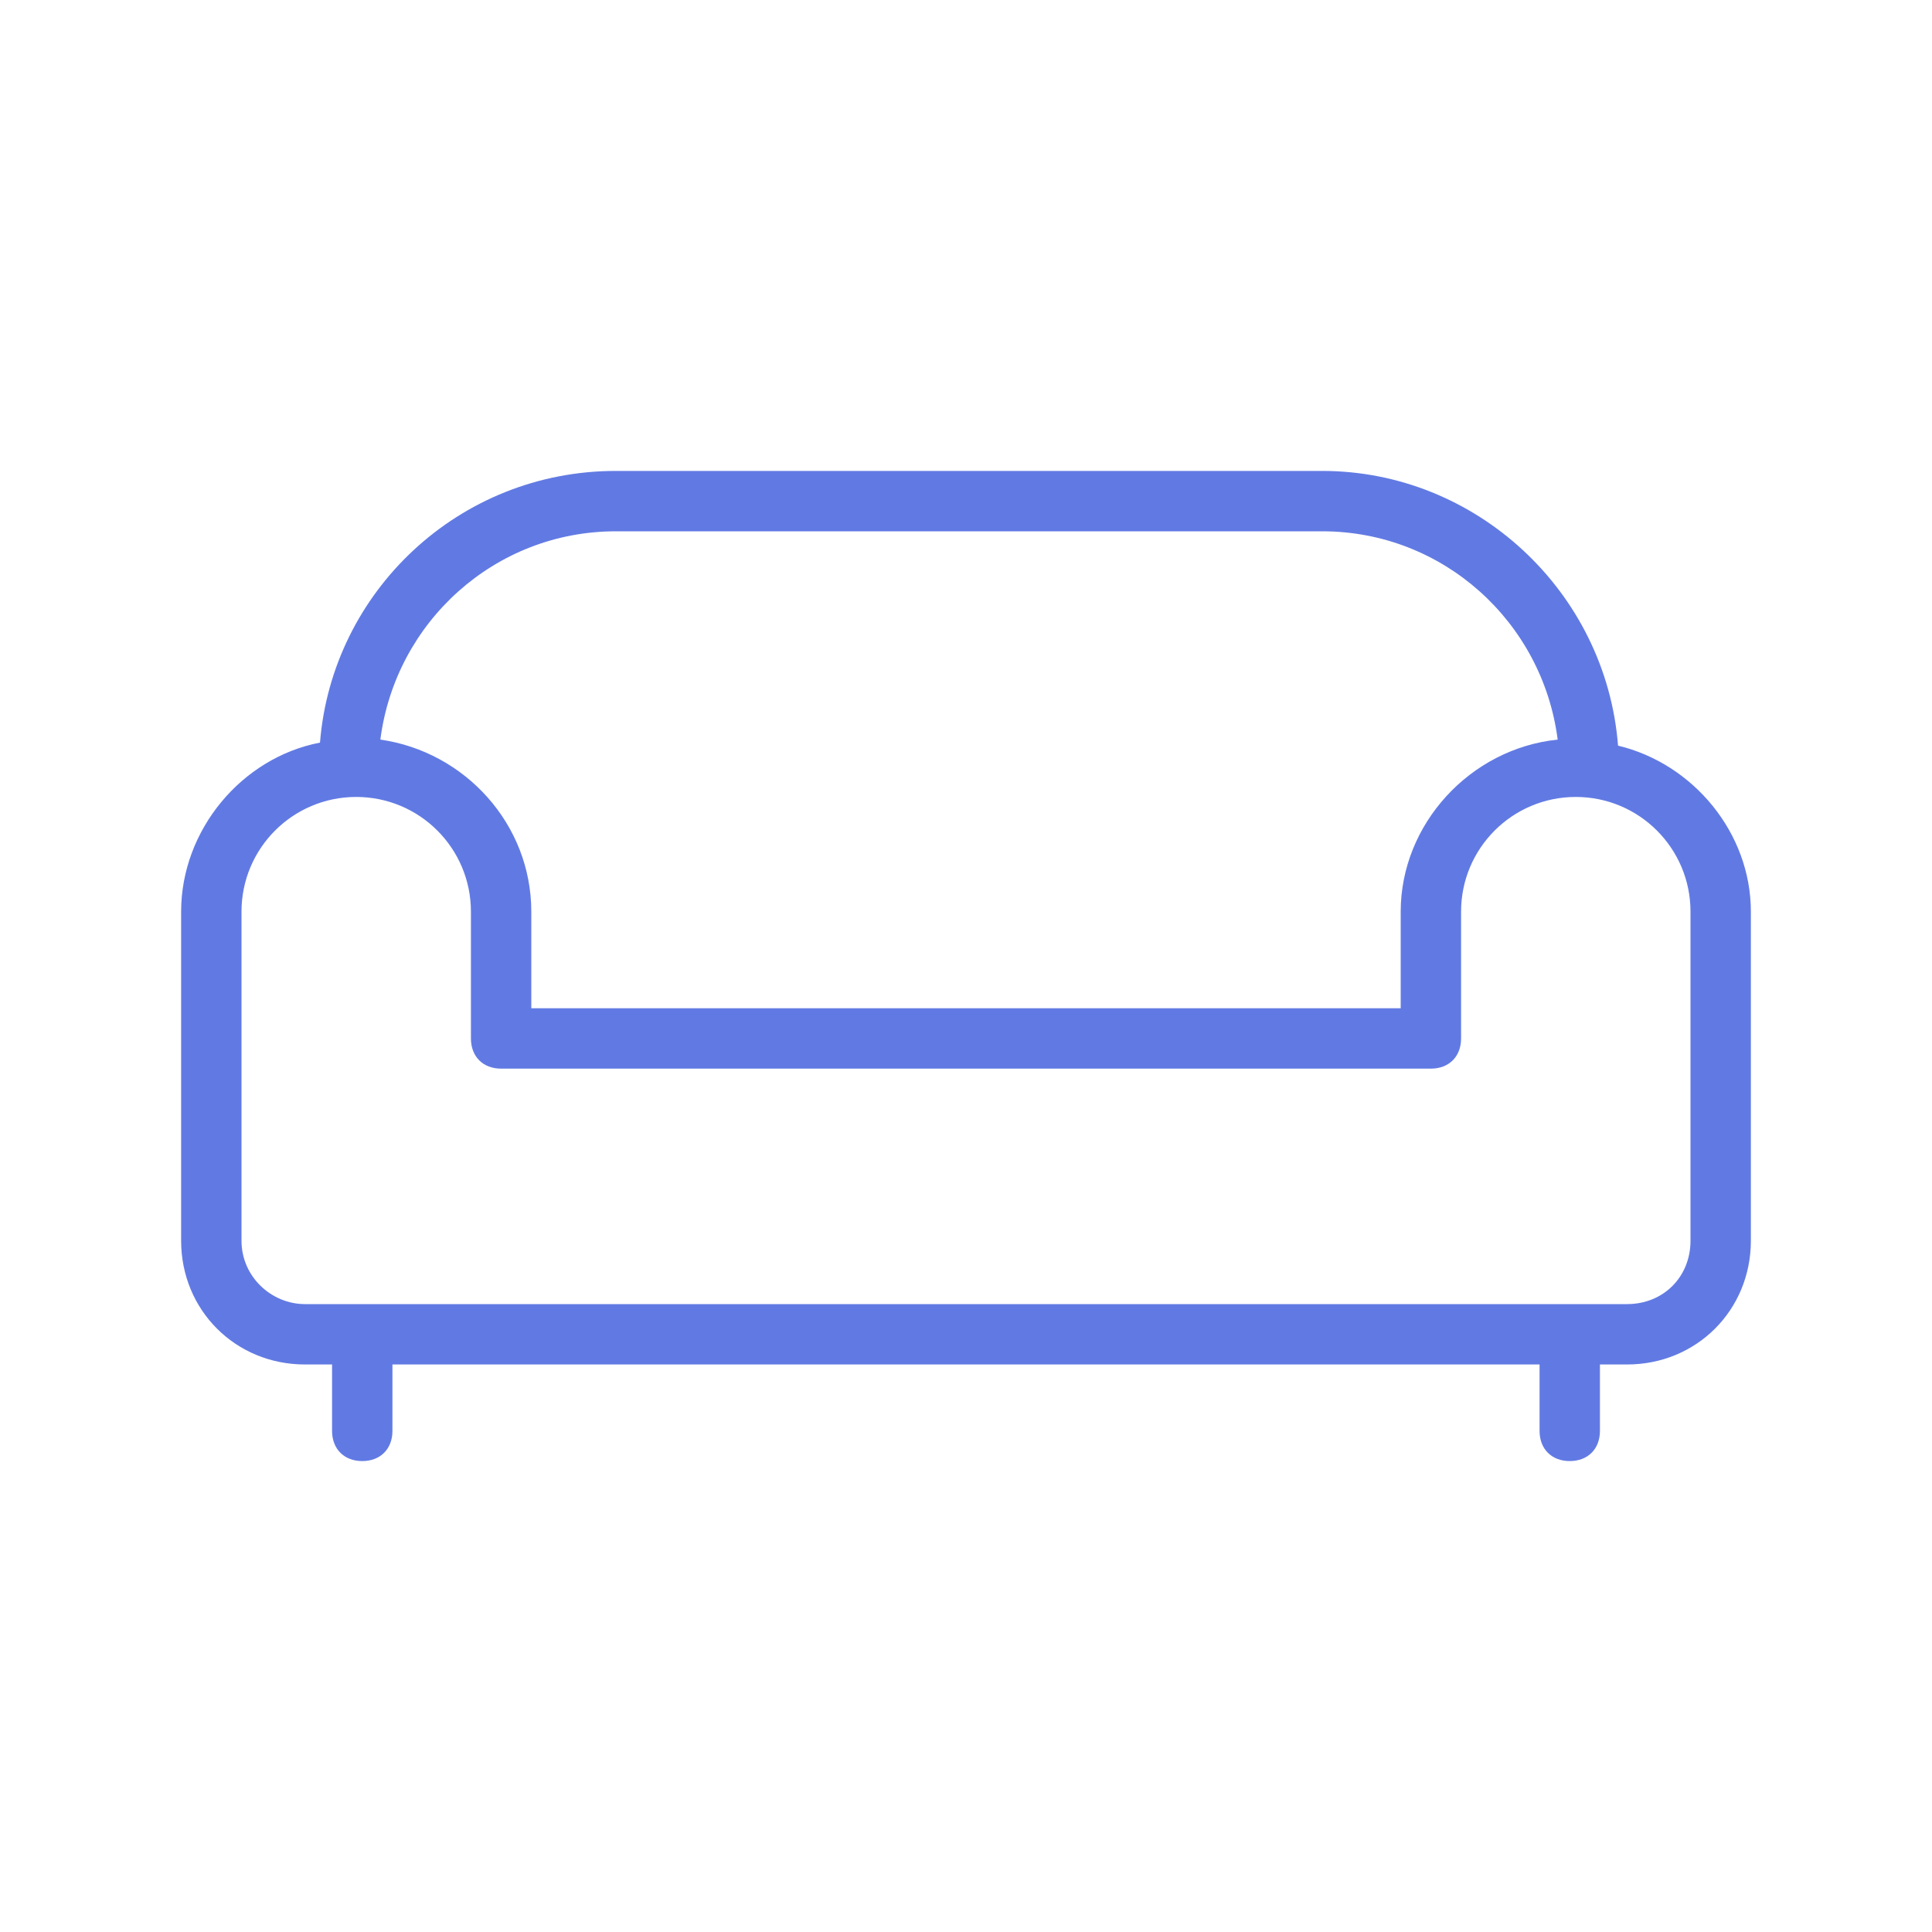 <?xml version="1.0" encoding="UTF-8"?> <svg xmlns="http://www.w3.org/2000/svg" xmlns:xlink="http://www.w3.org/1999/xlink" x="0px" y="0px" viewBox="0 0 64 64" fill="#617ae3" style="enable-background:new 0 0 64 64;" xml:space="preserve"> <path d="M53.6,24.7c-0.4-5.1-4.7-9.1-9.8-9.1H20.4c-5.2,0-9.4,4-9.8,9C8,25.1,6,27.5,6,30.2v10.9c0,2.3,1.8,4.1,4.1,4.1H11v2.2 c0,0.6,0.4,1,1,1s1-0.4,1-1v-2.2H51v2.2c0,0.6,0.4,1,1,1s1-0.4,1-1v-2.2h0.9c2.3,0,4.1-1.8,4.1-4.1V30.2 C58,27.6,56.1,25.3,53.6,24.7z M20.4,17.6h23.4c4,0,7.3,3,7.8,6.9c-2.9,0.3-5.2,2.8-5.2,5.7v3.2H17.6v-3.2c0-2.9-2.2-5.3-5-5.7 C13.1,20.6,16.4,17.6,20.4,17.6z M56,41.1c0,1.2-0.9,2.1-2.1,2.1H10.1C9,43.2,8,42.3,8,41.1V30.2c0-2.1,1.7-3.8,3.8-3.8 s3.8,1.7,3.8,3.8v4.2c0,0.6,0.4,1,1,1h30.8c0.6,0,1-0.4,1-1v-4.2c0-2.1,1.7-3.8,3.8-3.8s3.8,1.7,3.8,3.8V41.1z"></path> </svg> 